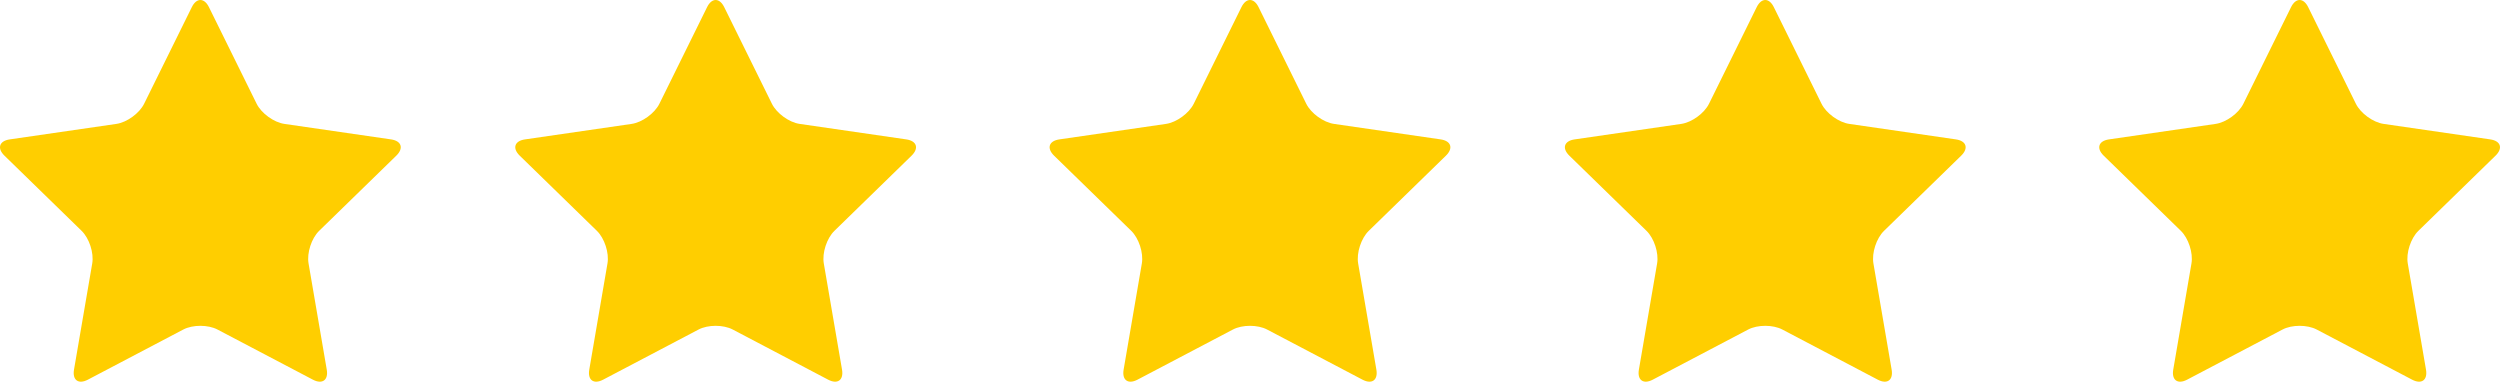 <?xml version="1.0" encoding="UTF-8"?>
<svg width="131px" height="20px" viewBox="0 0 131 20" version="1.1" xmlns="http://www.w3.org/2000/svg" xmlns:xlink="http://www.w3.org/1999/xlink">
    <!-- Generator: sketchtool 64 (101010) - https://sketch.com -->
    <title>81BE73D1-83AE-49D0-8DFF-6FE253A25DA0</title>
    <desc>Created with sketchtool.</desc>
    <g id="testimonials" stroke="none" stroke-width="1" fill="none" fill-rule="evenodd">
        <g id="testimonials-desktop" transform="translate(-402, -722)" fill="#FFCE00">
            <g id="Group-11" transform="translate(402, 722)">
                <path d="M10.051,0.375 C10.298,-0.125 10.702,-0.125 10.949,0.375 L13.448,5.437 C13.695,5.937 14.348,6.412 14.9,6.492 L20.489,7.304 C21.041,7.384 21.165,7.768 20.766,8.157 L16.722,12.097 C16.323,12.486 16.073,13.254 16.168,13.803 L17.122,19.368 C17.216,19.917 16.89,20.154 16.396,19.895 L11.397,17.268 C10.904,17.008 10.096,17.008 9.603,17.268 L4.604,19.895 C4.11,20.154 3.784,19.917 3.878,19.368 L4.833,13.803 C4.927,13.254 4.677,12.486 4.278,12.097 L0.234,8.157 C-0.165,7.768 -0.041,7.384 0.511,7.304 L6.1,6.492 C6.652,6.412 7.305,5.937 7.552,5.437 L10.051,0.375 Z" id="Fill-1"></path>
                <path d="M37.051,0.375 C37.298,-0.125 37.702,-0.125 37.949,0.375 L40.448,5.437 C40.695,5.937 41.348,6.412 41.9,6.492 L47.489,7.304 C48.041,7.384 48.165,7.768 47.766,8.157 L43.722,12.097 C43.323,12.486 43.073,13.254 43.167,13.803 L44.122,19.368 C44.216,19.917 43.89,20.154 43.396,19.895 L38.397,17.268 C37.904,17.008 37.096,17.008 36.603,17.268 L31.604,19.895 C31.11,20.154 30.784,19.917 30.878,19.368 L31.832,13.803 C31.927,13.254 31.677,12.486 31.278,12.097 L27.234,8.157 C26.835,7.768 26.959,7.384 27.511,7.304 L33.1,6.492 C33.652,6.412 34.305,5.937 34.552,5.437 L37.051,0.375 Z" id="Fill-3"></path>
                <path d="M65.051,0.375 C65.298,-0.125 65.702,-0.125 65.949,0.375 L68.448,5.437 C68.695,5.937 69.348,6.412 69.9,6.492 L75.489,7.304 C76.041,7.384 76.165,7.768 75.766,8.157 L71.722,12.097 C71.323,12.486 71.073,13.254 71.167,13.803 L72.122,19.368 C72.216,19.917 71.89,20.154 71.396,19.895 L66.397,17.268 C65.904,17.008 65.096,17.008 64.603,17.268 L59.604,19.895 C59.11,20.154 58.784,19.917 58.878,19.368 L59.833,13.803 C59.927,13.254 59.677,12.486 59.278,12.097 L55.234,8.157 C54.835,7.768 54.959,7.384 55.511,7.304 L61.1,6.492 C61.652,6.412 62.305,5.937 62.552,5.437 L65.051,0.375 Z" id="Fill-5"></path>
                <path d="M92.051,0.375 C92.298,-0.125 92.702,-0.125 92.949,0.375 L95.448,5.437 C95.695,5.937 96.348,6.412 96.9,6.492 L102.489,7.304 C103.041,7.384 103.165,7.768 102.766,8.157 L98.722,12.097 C98.323,12.486 98.073,13.254 98.167,13.803 L99.122,19.368 C99.216,19.917 98.89,20.154 98.396,19.895 L93.397,17.268 C92.904,17.008 92.096,17.008 91.603,17.268 L86.604,19.895 C86.11,20.154 85.784,19.917 85.878,19.368 L86.833,13.803 C86.927,13.254 86.677,12.486 86.278,12.097 L82.234,8.157 C81.835,7.768 81.959,7.384 82.511,7.304 L88.1,6.492 C88.652,6.412 89.305,5.937 89.552,5.437 L92.051,0.375 Z" id="Fill-7"></path>
                <path d="M120.051,0.375 C120.298,-0.125 120.702,-0.125 120.949,0.375 L123.448,5.437 C123.695,5.937 124.348,6.412 124.9,6.492 L130.489,7.304 C131.041,7.384 131.166,7.768 130.766,8.157 L126.722,12.097 C126.323,12.486 126.073,13.254 126.167,13.803 L127.122,19.368 C127.216,19.917 126.89,20.154 126.396,19.895 L121.397,17.268 C120.904,17.008 120.096,17.008 119.603,17.268 L114.604,19.895 C114.11,20.154 113.784,19.917 113.878,19.368 L114.833,13.803 C114.927,13.254 114.677,12.486 114.278,12.097 L110.234,8.157 C109.835,7.768 109.959,7.384 110.511,7.304 L116.1,6.492 C116.652,6.412 117.305,5.937 117.552,5.437 L120.051,0.375 Z" id="Fill-9"></path>
            </g>
        </g>
    </g>
</svg>